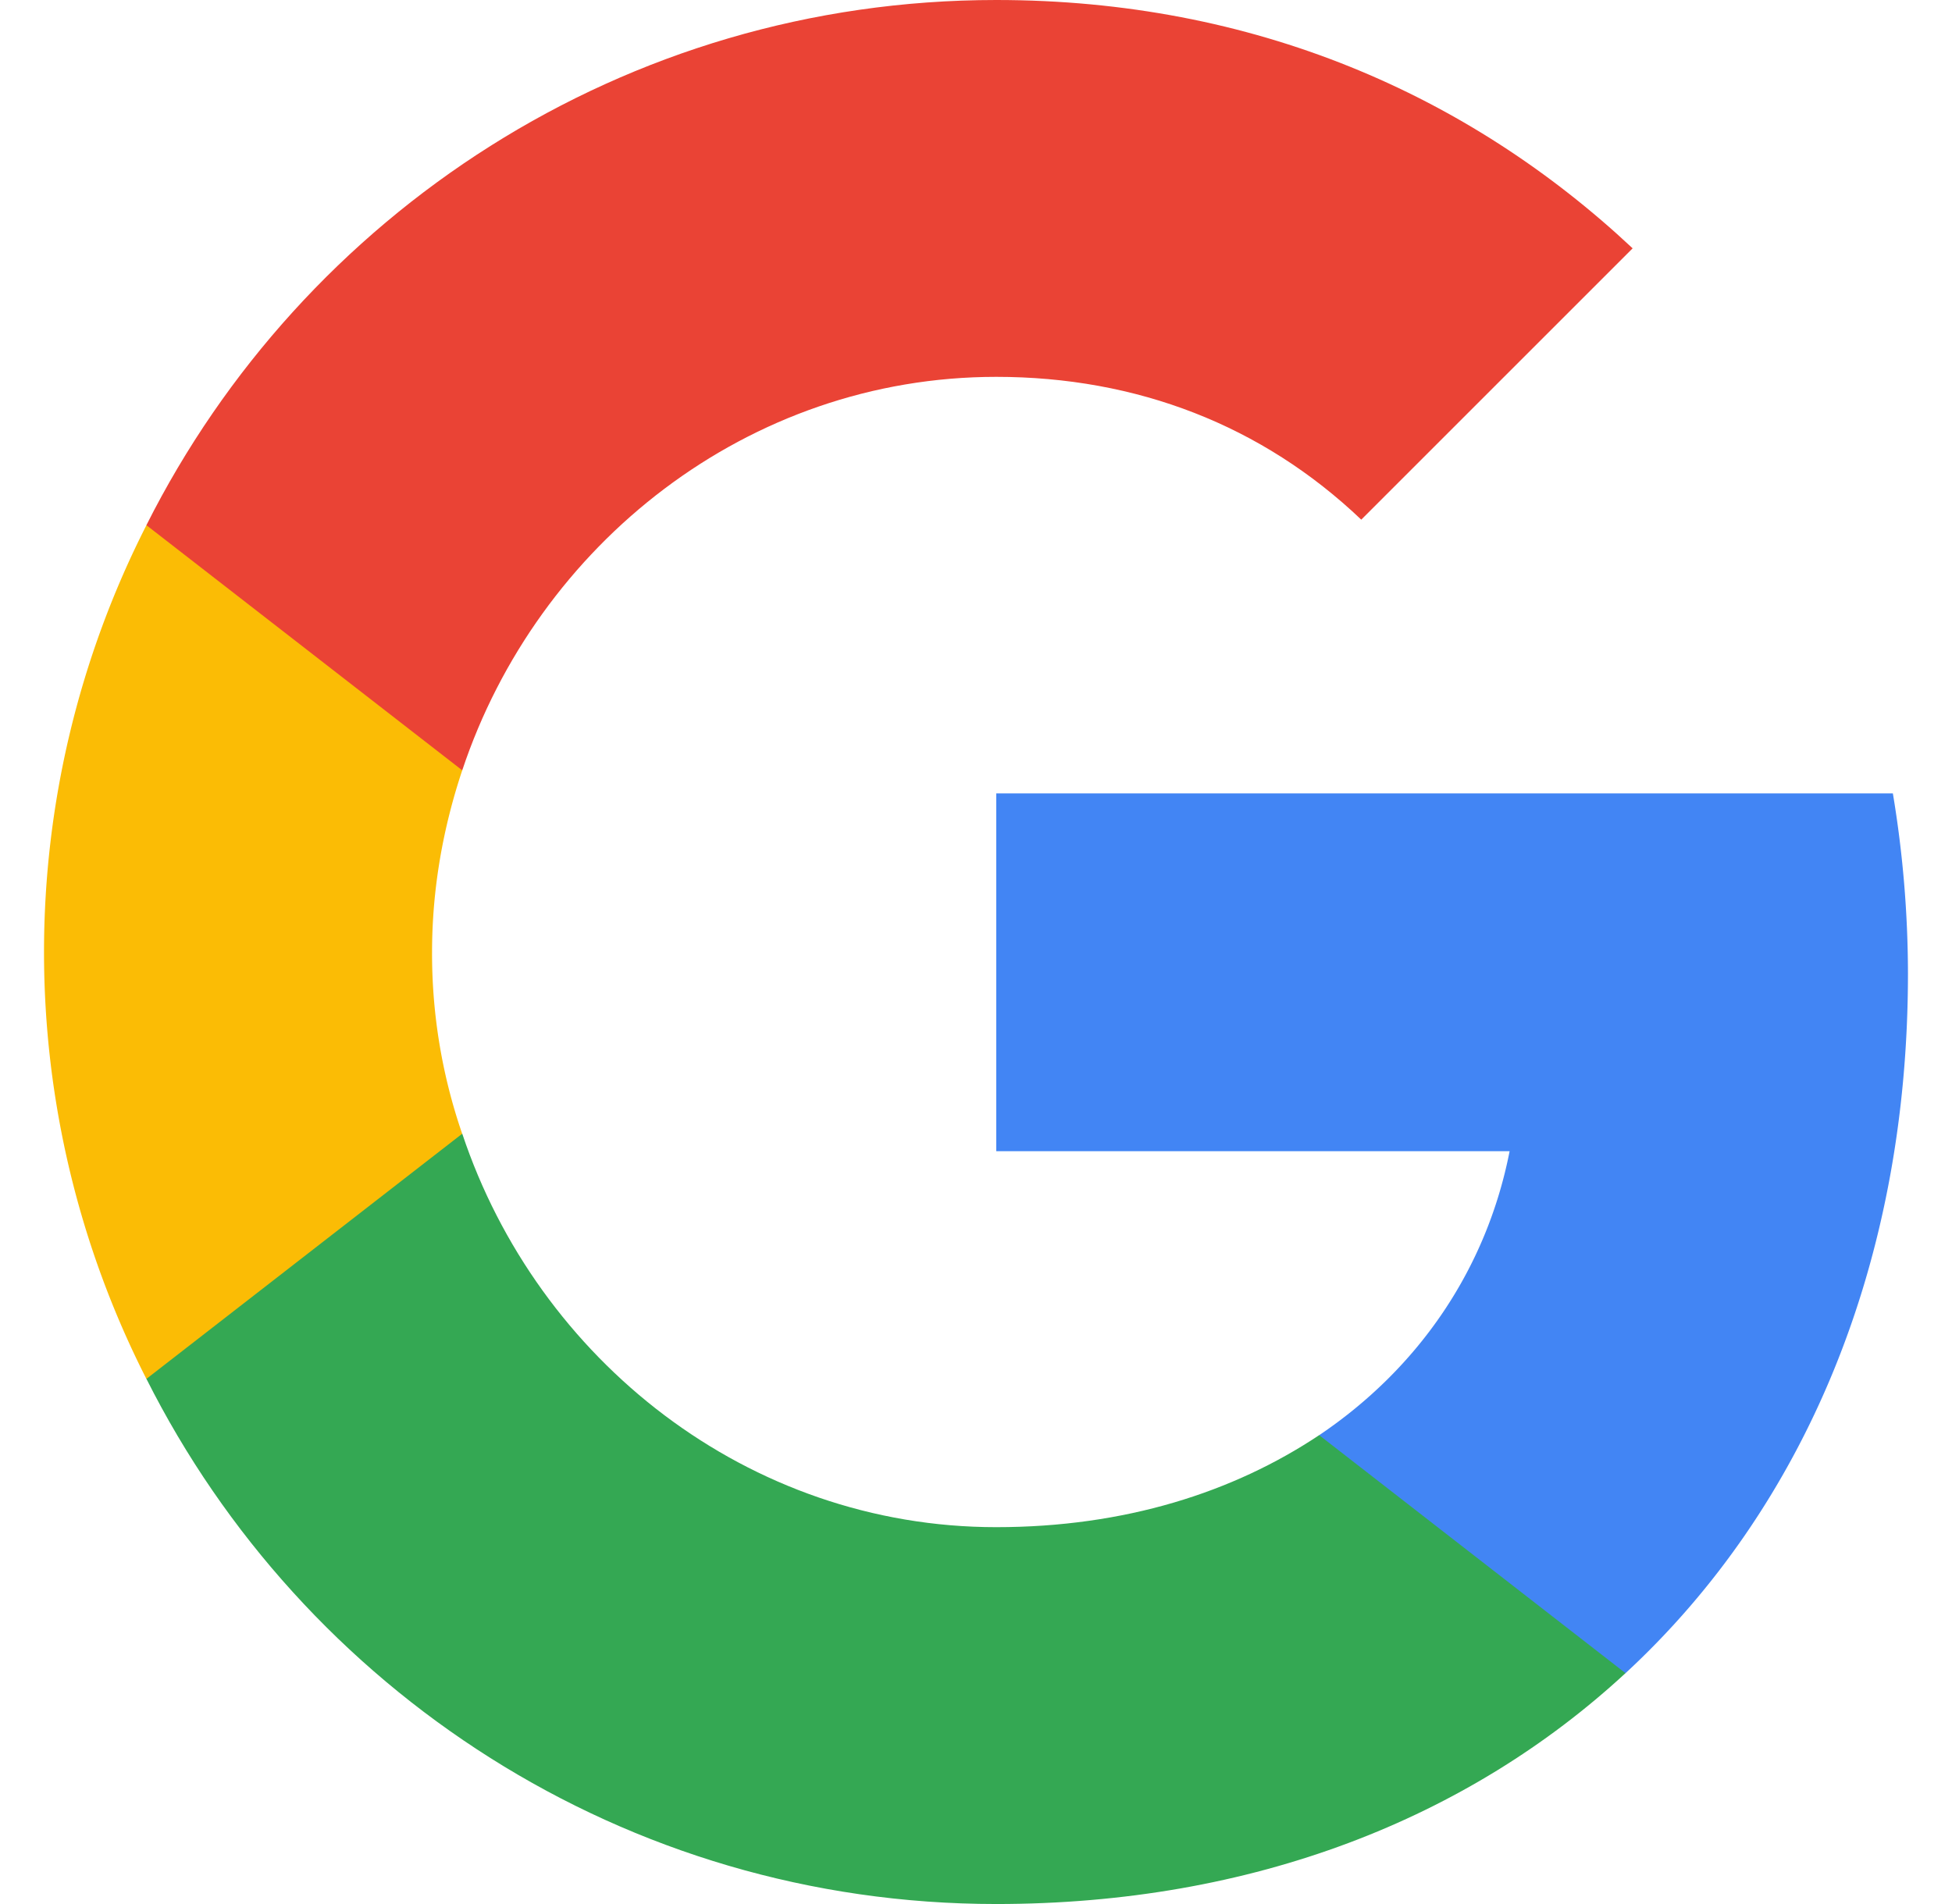 <svg xmlns="http://www.w3.org/2000/svg" width="41" height="40" fill="none" viewBox="0 0 41 40">
  <g clip-path="url(#a)">
    <path fill="#4285F4" d="M40.075 20.451a23.17 23.17 0 0 0-.317-3.783H20.925v7.517h10.783c-.483 2.466-1.9 4.55-4 5.966v5h6.434c3.766-3.483 5.933-8.616 5.933-14.7Z"/>
    <path fill="#34A853" d="M20.925 40c5.4 0 9.917-1.8 13.217-4.85l-6.434-5c-1.8 1.2-4.083 1.933-6.783 1.933-5.216 0-9.633-3.517-11.216-8.267H3.075v5.15C6.36 35.5 13.11 40 20.925 40Z"/>
    <path fill="#FBBC05" d="M9.708 23.819a11.606 11.606 0 0 1-.633-3.817c0-1.333.233-2.617.633-3.817v-5.15H3.075a19.768 19.768 0 0 0 0 17.933l6.633-5.15Z"/>
    <path fill="#EA4335" d="M20.925 7.917c2.95 0 5.584 1.016 7.667 3l5.7-5.7C30.842 1.983 26.325 0 20.925 0 13.108 0 6.36 4.5 3.075 11.033l6.634 5.15c1.583-4.75 6-8.266 11.216-8.266Z"/>
  </g>
  <defs>
    <clipPath id="a">
      <path fill="#fff" d="M.5 0h40v40H.5z"/>
    </clipPath>
  </defs>
</svg>
